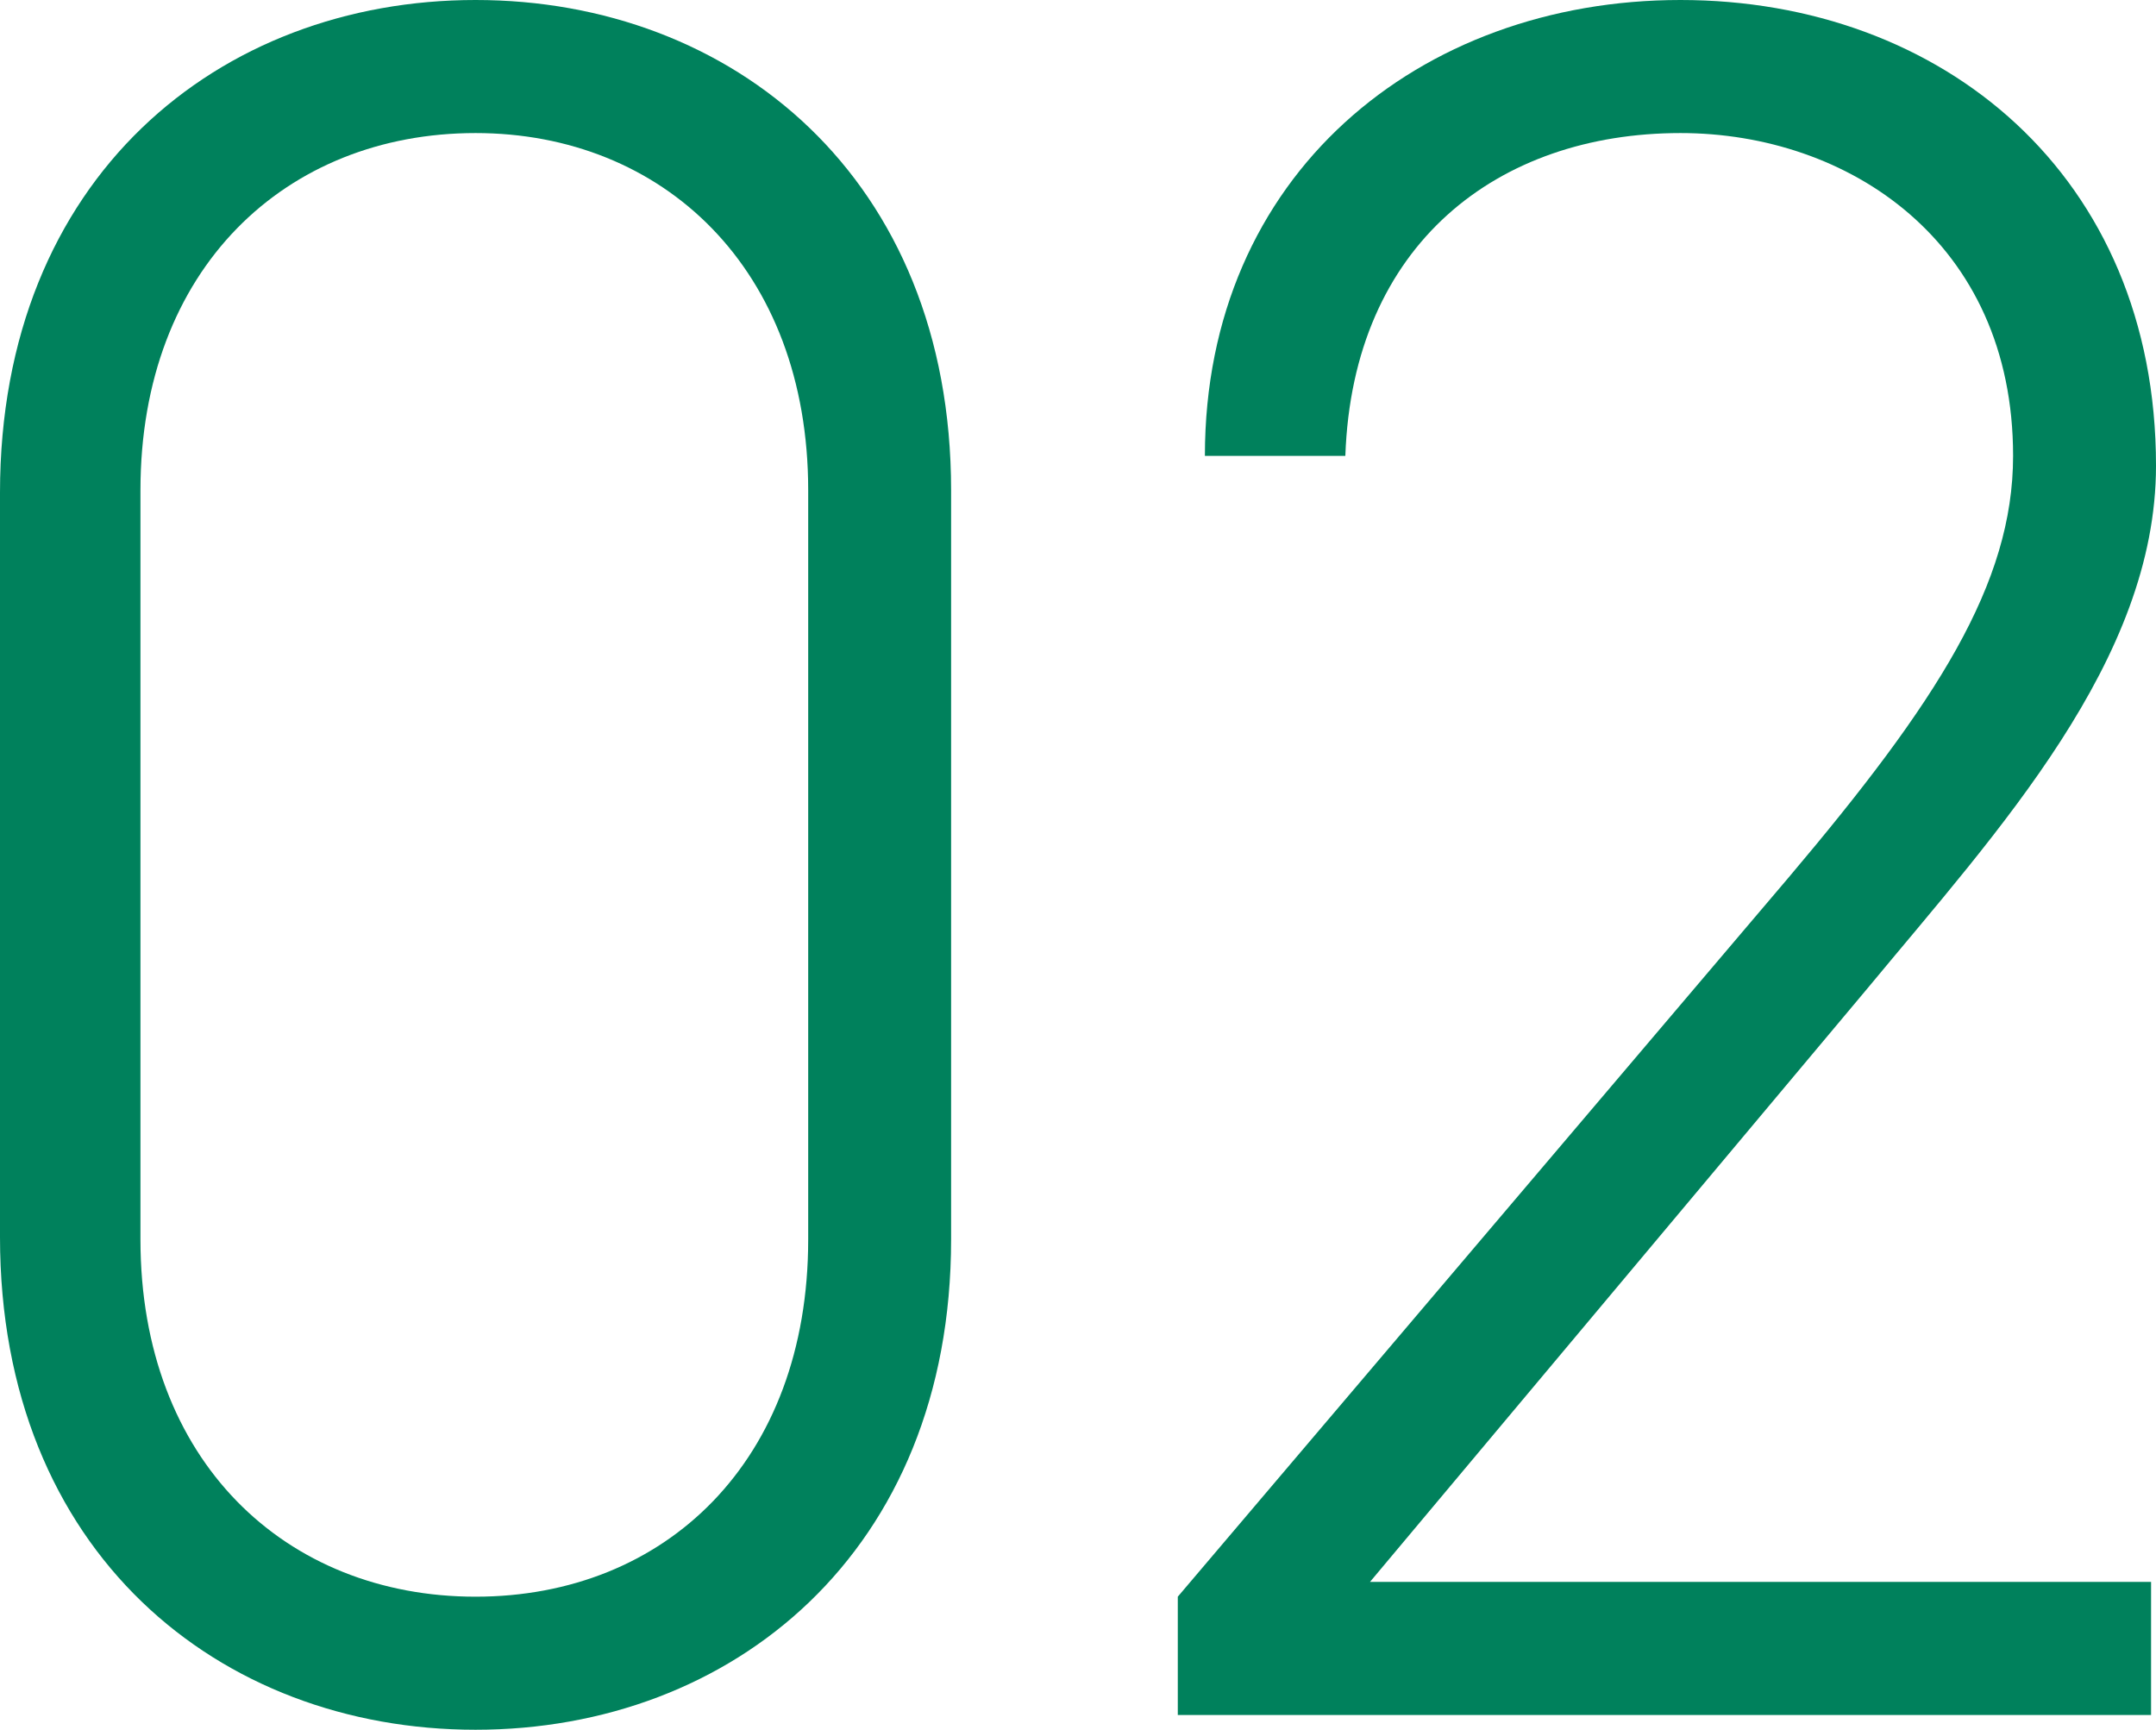 <?xml version="1.0" encoding="UTF-8"?><svg id="_レイヤー_2" xmlns="http://www.w3.org/2000/svg" viewBox="0 0 26.25 21.06"><defs><style>.cls-1{fill:#00815c;}</style></defs><g id="_レイヤー_1-2"><g><path class="cls-1" d="m11.58,15.09c0,3.81-2.67,5.97-5.79,5.97S0,18.9,0,15.06V6C0,2.16,2.67,0,5.79,0s5.79,2.16,5.79,5.97v9.12ZM5.79,1.62C3.48,1.62,1.71,3.27,1.71,5.97v9.12c0,2.7,1.77,4.35,4.08,4.35s4.05-1.65,4.05-4.35V5.97c0-2.7-1.77-4.35-4.05-4.35Z"/><path class="cls-1" d="m26.19,20.88h-11.85v-1.44l7.44-8.76c1.8-2.13,2.73-3.57,2.73-5.13,0-2.61-2.01-3.93-4.05-3.93-2.22,0-3.99,1.35-4.08,3.93h-1.71c0-3.42,2.61-5.55,5.79-5.55s5.79,2.13,5.79,5.67c0,2.37-1.92,4.44-3.51,6.36l-6.06,7.23h9.51v1.62Z"/></g></g></svg>